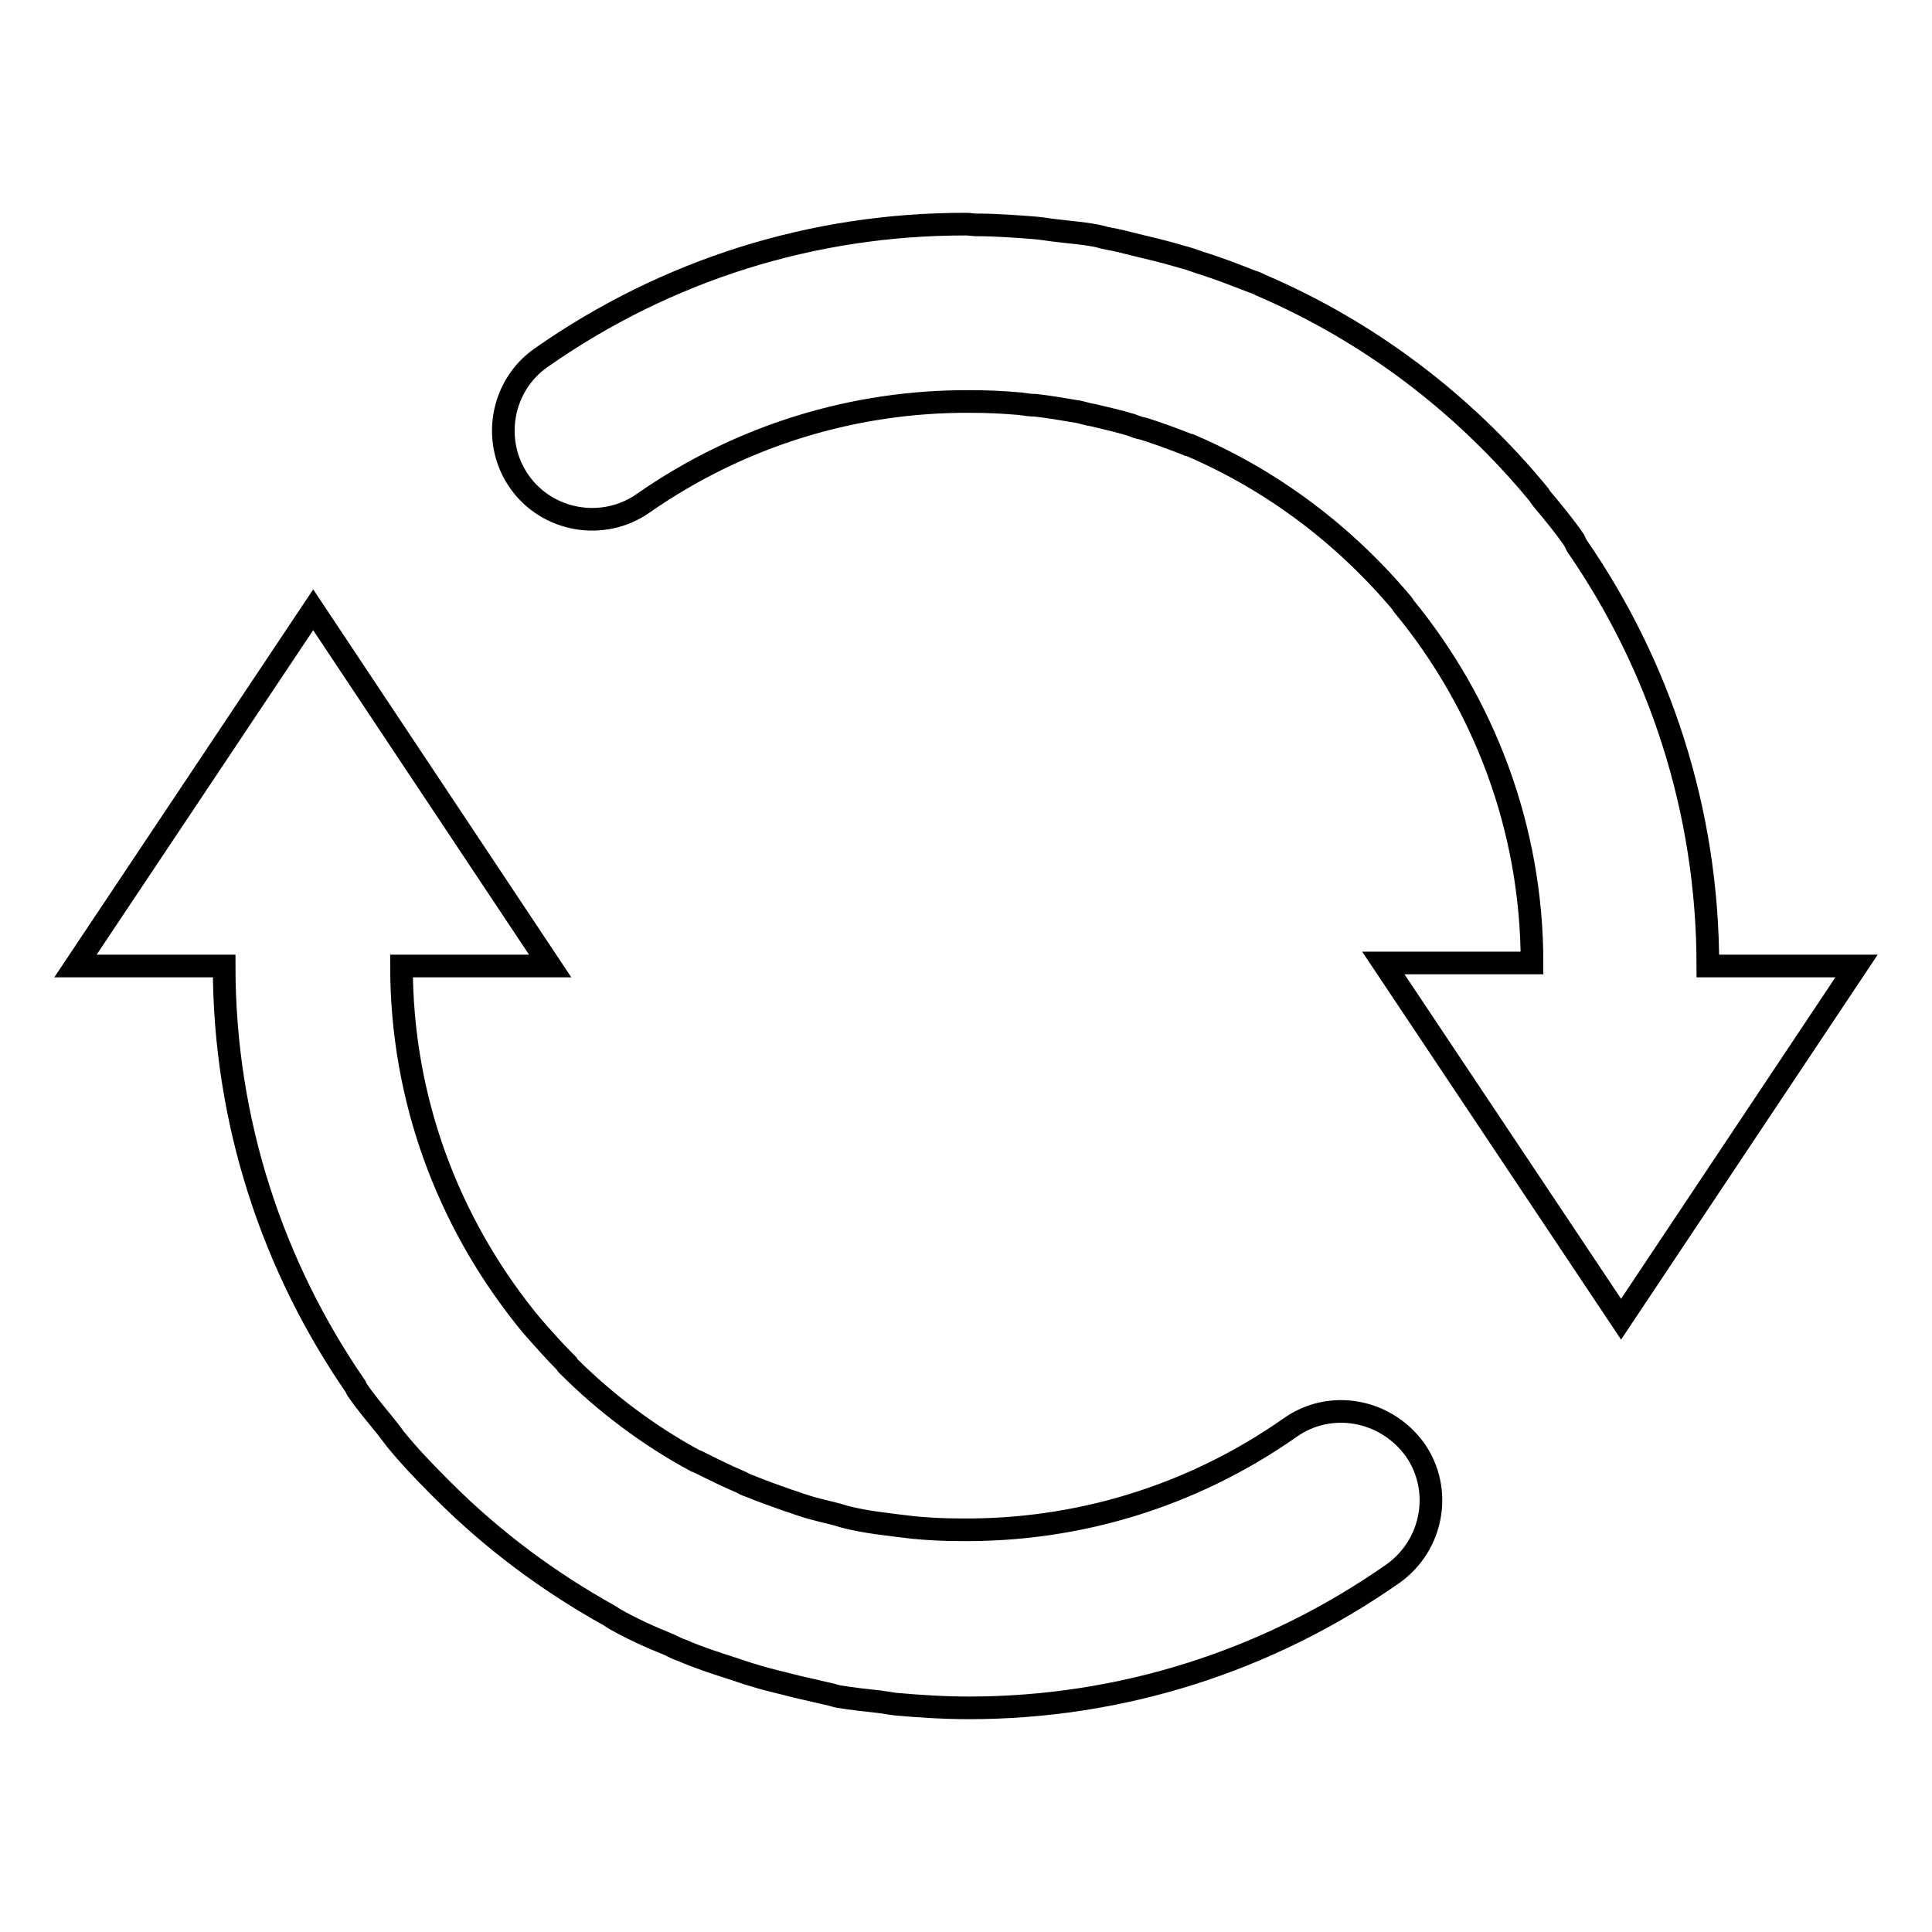 <?xml version="1.0" encoding="utf-8"?>
<!-- Svg Vector Icons : http://www.onlinewebfonts.com/icon -->
<!DOCTYPE svg PUBLIC "-//W3C//DTD SVG 1.1//EN" "http://www.w3.org/Graphics/SVG/1.1/DTD/svg11.dtd">
<svg version="1.1" xmlns="http://www.w3.org/2000/svg" xmlns:xlink="http://www.w3.org/1999/xlink" x="0px" y="0px" viewBox="0 0 256 256" enable-background="new 0 0 256 256" xml:space="preserve">
<g><g><path stroke-width="3" fill-opacity="0" stroke="#000000"  d="M170.9,189.2c-13,9.1-28.2,13.7-43.8,13.5c-2,0-4.1-0.1-6.1-0.3c-0.8-0.1-1.7-0.2-2.5-0.3c-1.6-0.2-3.2-0.4-4.7-0.7c-1-0.2-1.9-0.4-2.8-0.7c-1.5-0.4-3-0.7-4.5-1.2c-0.7-0.2-1.4-0.5-2.1-0.7c-1.7-0.6-3.4-1.2-5.1-1.9c-0.4-0.1-0.7-0.3-1.1-0.5c-1.9-0.8-3.9-1.8-5.7-2.7c-0.1,0-0.2-0.1-0.3-0.1c-6.3-3.4-12-7.7-17-12.7c-0.1-0.1-0.2-0.2-0.2-0.3c-1.6-1.6-3-3.2-4.5-4.9c-0.3-0.4-0.6-0.7-0.9-1.1c-10.2-12.8-16.4-28.9-16.4-46.6h19.7L41.5,80.8L10,128h19.7c0,20.7,6.5,39.9,17.4,55.7c0.1,0.2,0.2,0.5,0.4,0.7c1.1,1.6,2.4,3.1,3.6,4.6c0.5,0.6,0.9,1.2,1.3,1.7c1.8,2.2,3.7,4.2,5.7,6.2c0.2,0.2,0.4,0.4,0.6,0.6c6.6,6.6,14,12.1,22.1,16.6c0.2,0.1,0.4,0.3,0.6,0.4c2.3,1.3,4.7,2.4,7.2,3.4c0.6,0.3,1.2,0.6,1.8,0.8c2.1,0.9,4.2,1.6,6.4,2.3c1,0.3,2,0.7,3.1,1c1.9,0.6,3.8,1,5.7,1.5c1.3,0.3,2.6,0.6,3.9,0.9c0.6,0.1,1.1,0.3,1.6,0.4c1.8,0.3,3.7,0.5,5.5,0.7c0.7,0.1,1.3,0.2,2,0.3c3.3,0.3,6.6,0.5,9.8,0.5c20,0,39.5-6.1,56.2-17.8c5.3-3.8,6.6-11.1,2.9-16.4C183.6,186.7,176.2,185.4,170.9,189.2 M226.3,128c0-20.6-6.4-39.8-17.3-55.6c-0.2-0.3-0.3-0.6-0.4-0.8c-1.3-1.9-2.8-3.7-4.3-5.5c-0.2-0.2-0.3-0.5-0.5-0.7c-10-12.1-22.5-21.5-36.7-27.6c-0.4-0.2-0.8-0.4-1.2-0.5c-2.3-0.9-4.6-1.8-6.9-2.5c-0.8-0.3-1.7-0.6-2.5-0.8c-2-0.6-4.1-1.1-6.2-1.6c-1.2-0.3-2.3-0.6-3.5-0.8c-0.6-0.1-1.1-0.3-1.7-0.4c-1.6-0.3-3.1-0.4-4.7-0.6c-1.1-0.1-2.1-0.3-3.2-0.4c-2.6-0.2-5.2-0.4-7.8-0.4c-0.5,0-0.9-0.1-1.4-0.1c-0.1,0-0.2,0-0.2,0c-20,0-39.4,6-56.1,17.7c-5.3,3.7-6.6,11.1-2.9,16.4c3.7,5.3,11.1,6.6,16.4,2.9c12.9-9,28-13.6,43.4-13.5c2.2,0,4.4,0.1,6.6,0.3c0.7,0.1,1.3,0.2,2,0.2c1.8,0.2,3.5,0.5,5.3,0.8c0.8,0.1,1.5,0.4,2.3,0.5c1.7,0.4,3.4,0.8,5.1,1.3c0.5,0.2,1,0.4,1.6,0.5c1.9,0.6,3.8,1.3,5.6,2c0.2,0.1,0.4,0.2,0.6,0.2c11,4.7,20.6,12,28.2,21.1c0,0,0.1,0.1,0.1,0.2c10.6,12.9,17,29.4,17,47.3h-19.7l31.5,47.2L246,128L226.3,128L226.3,128z"/></g></g>
</svg>
